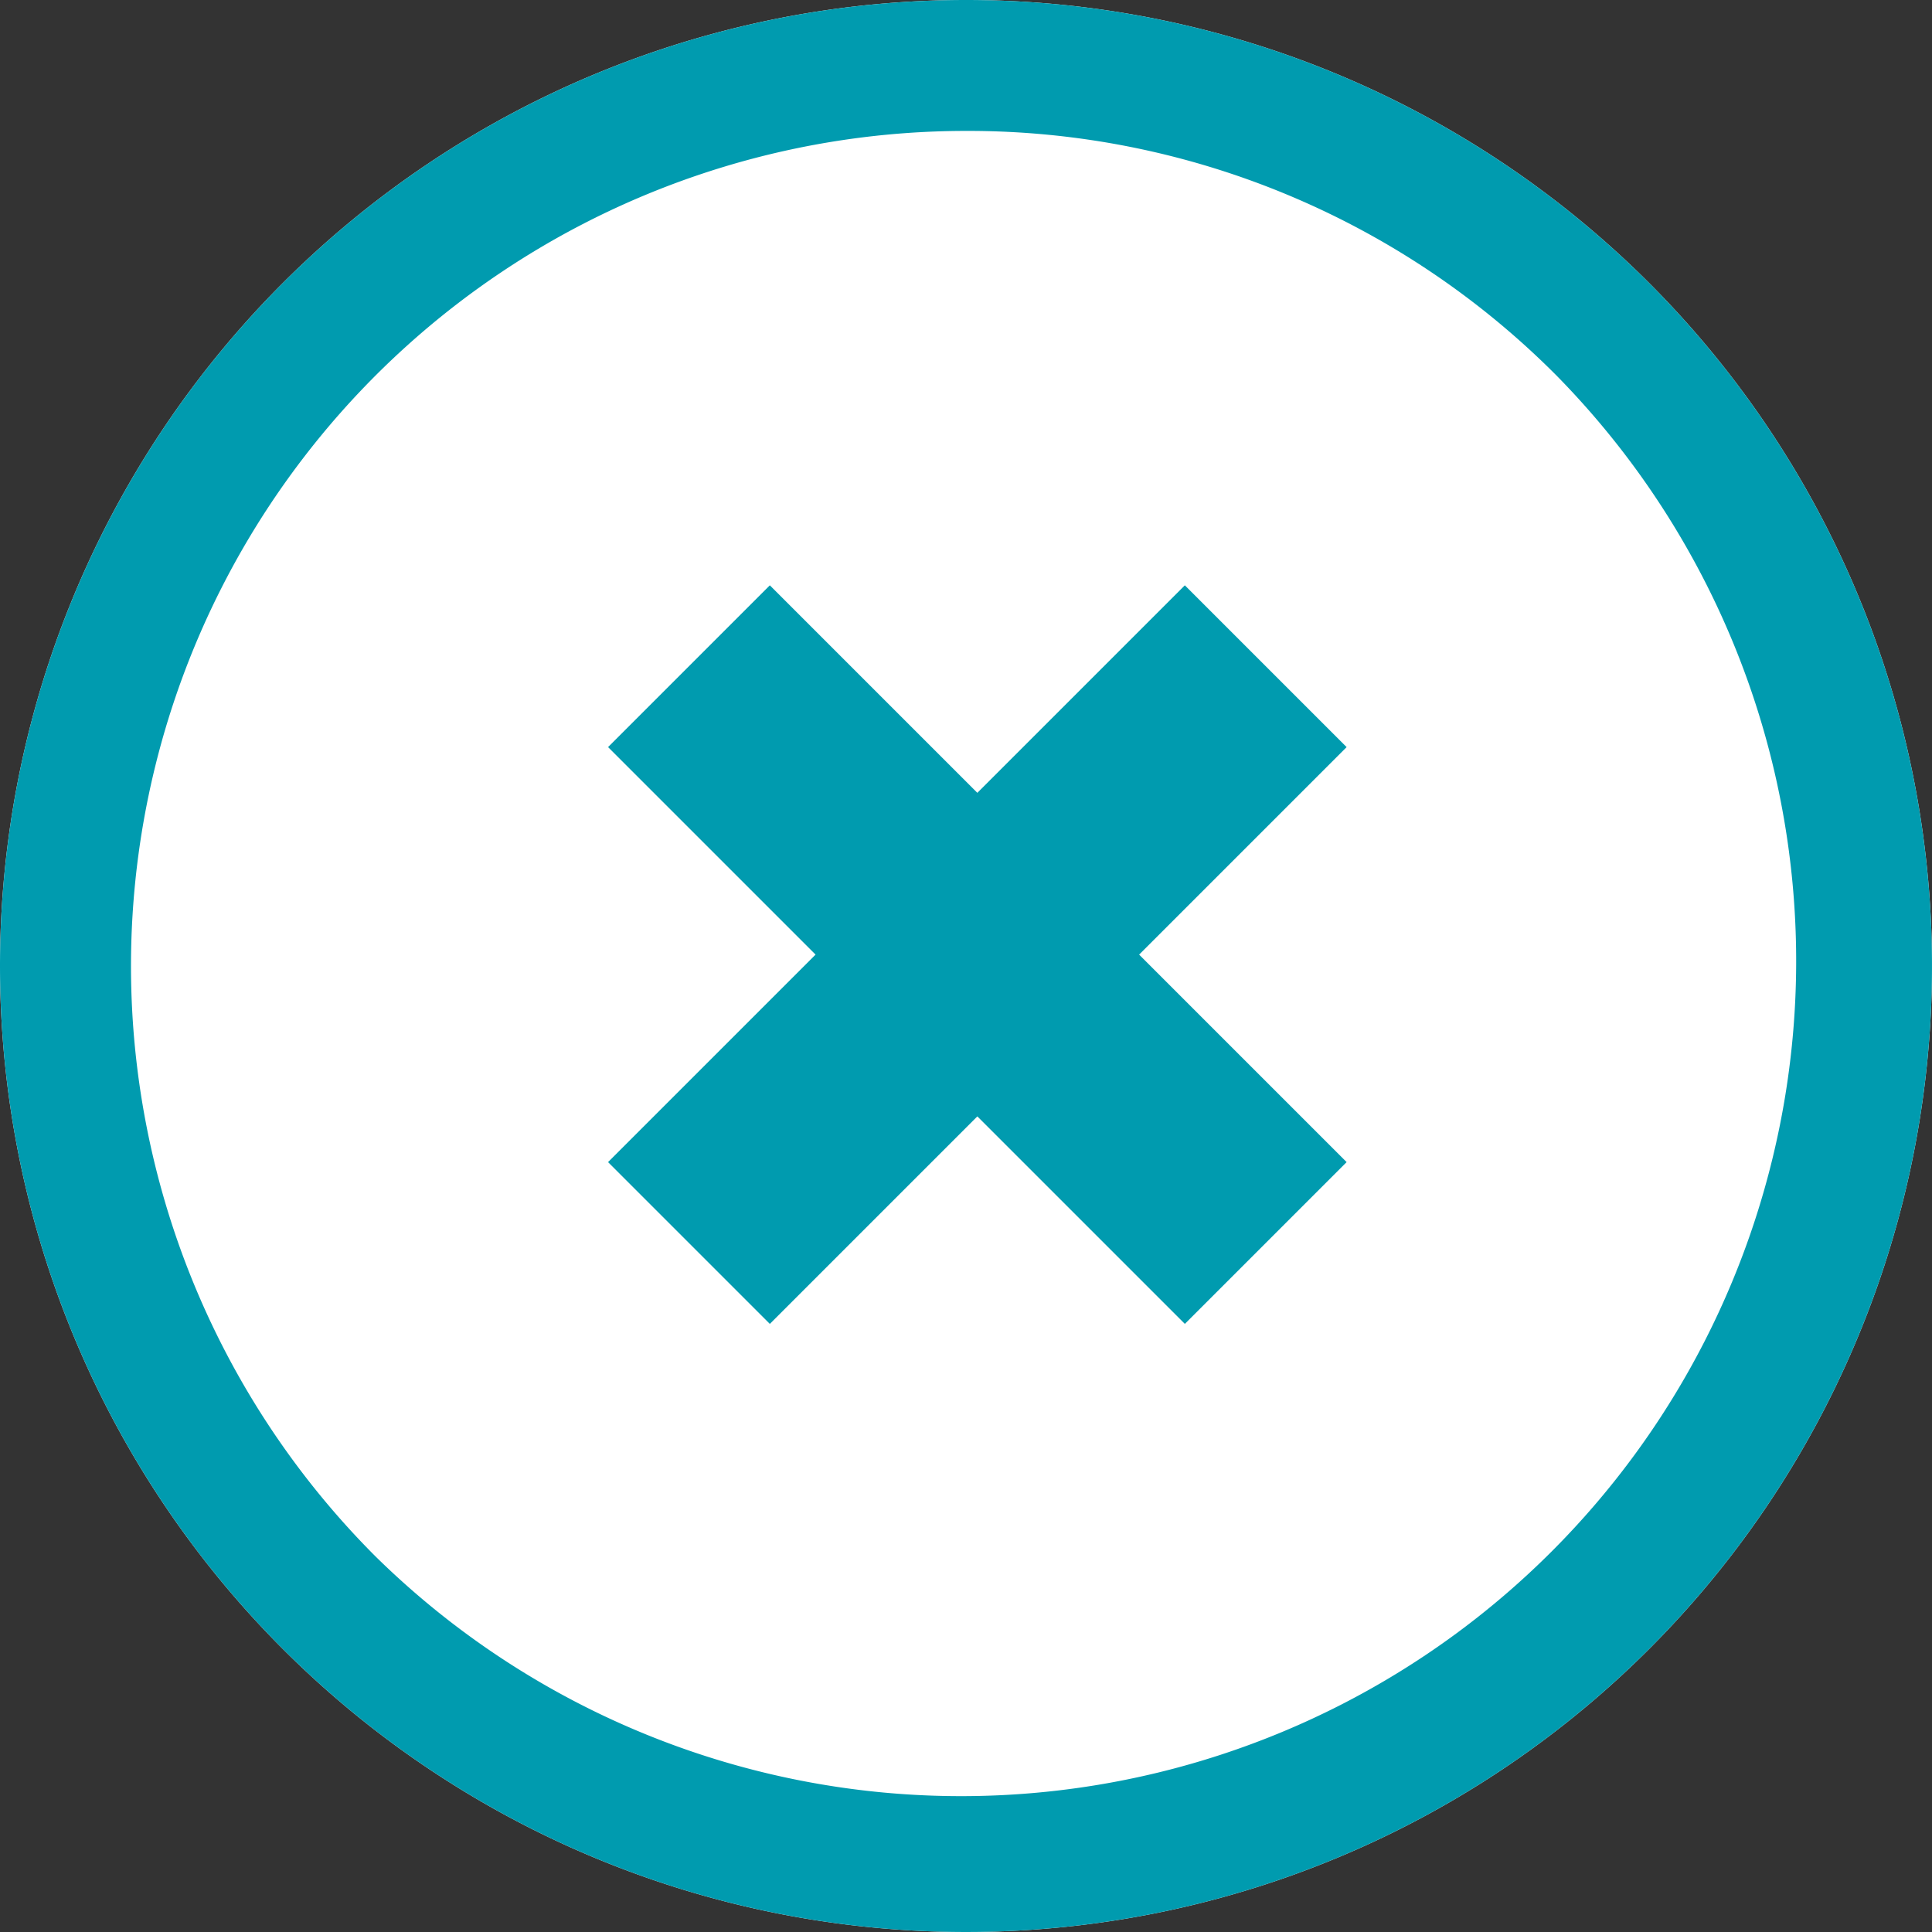 <svg xmlns="http://www.w3.org/2000/svg" width="29.514" height="29.514" viewBox="0 0 29.514 29.514">
  <rect x="0" y="0" width="29.514" height="29.514" fill="#333333" stroke="none"/>
  <g id="x" transform="translate(-1532 -3919.423)">
    <path id="Path_6304" data-name="Path 6304" d="M14.757,0A14.757,14.757,0,1,1,0,14.757,14.757,14.757,0,0,1,14.757,0Z" transform="translate(1532 3919.423)" fill="#fff"/>
    <path id="Path_6304_-_Outline" data-name="Path 6304 - Outline" d="M14.757,2a12.757,12.757,0,0,0-9.02,21.777A12.757,12.757,0,0,0,23.777,5.736,12.673,12.673,0,0,0,14.757,2m0-2A14.757,14.757,0,1,1,0,14.757,14.757,14.757,0,0,1,14.757,0Z" transform="translate(1532 3919.423)" fill="#009baf"/>
    <g id="Group_5011" data-name="Group 5011" transform="translate(1538.119 3934.006) rotate(-45)">
      <rect id="Rectangle_1095" data-name="Rectangle 1095" width="3.495" height="12.461" transform="translate(4.483)" fill="#009baf"/>
      <rect id="Rectangle_1096" data-name="Rectangle 1096" width="3.495" height="12.461" transform="translate(12.461 4.483) rotate(90)" fill="#009baf"/>
    </g>
  </g>
</svg>
